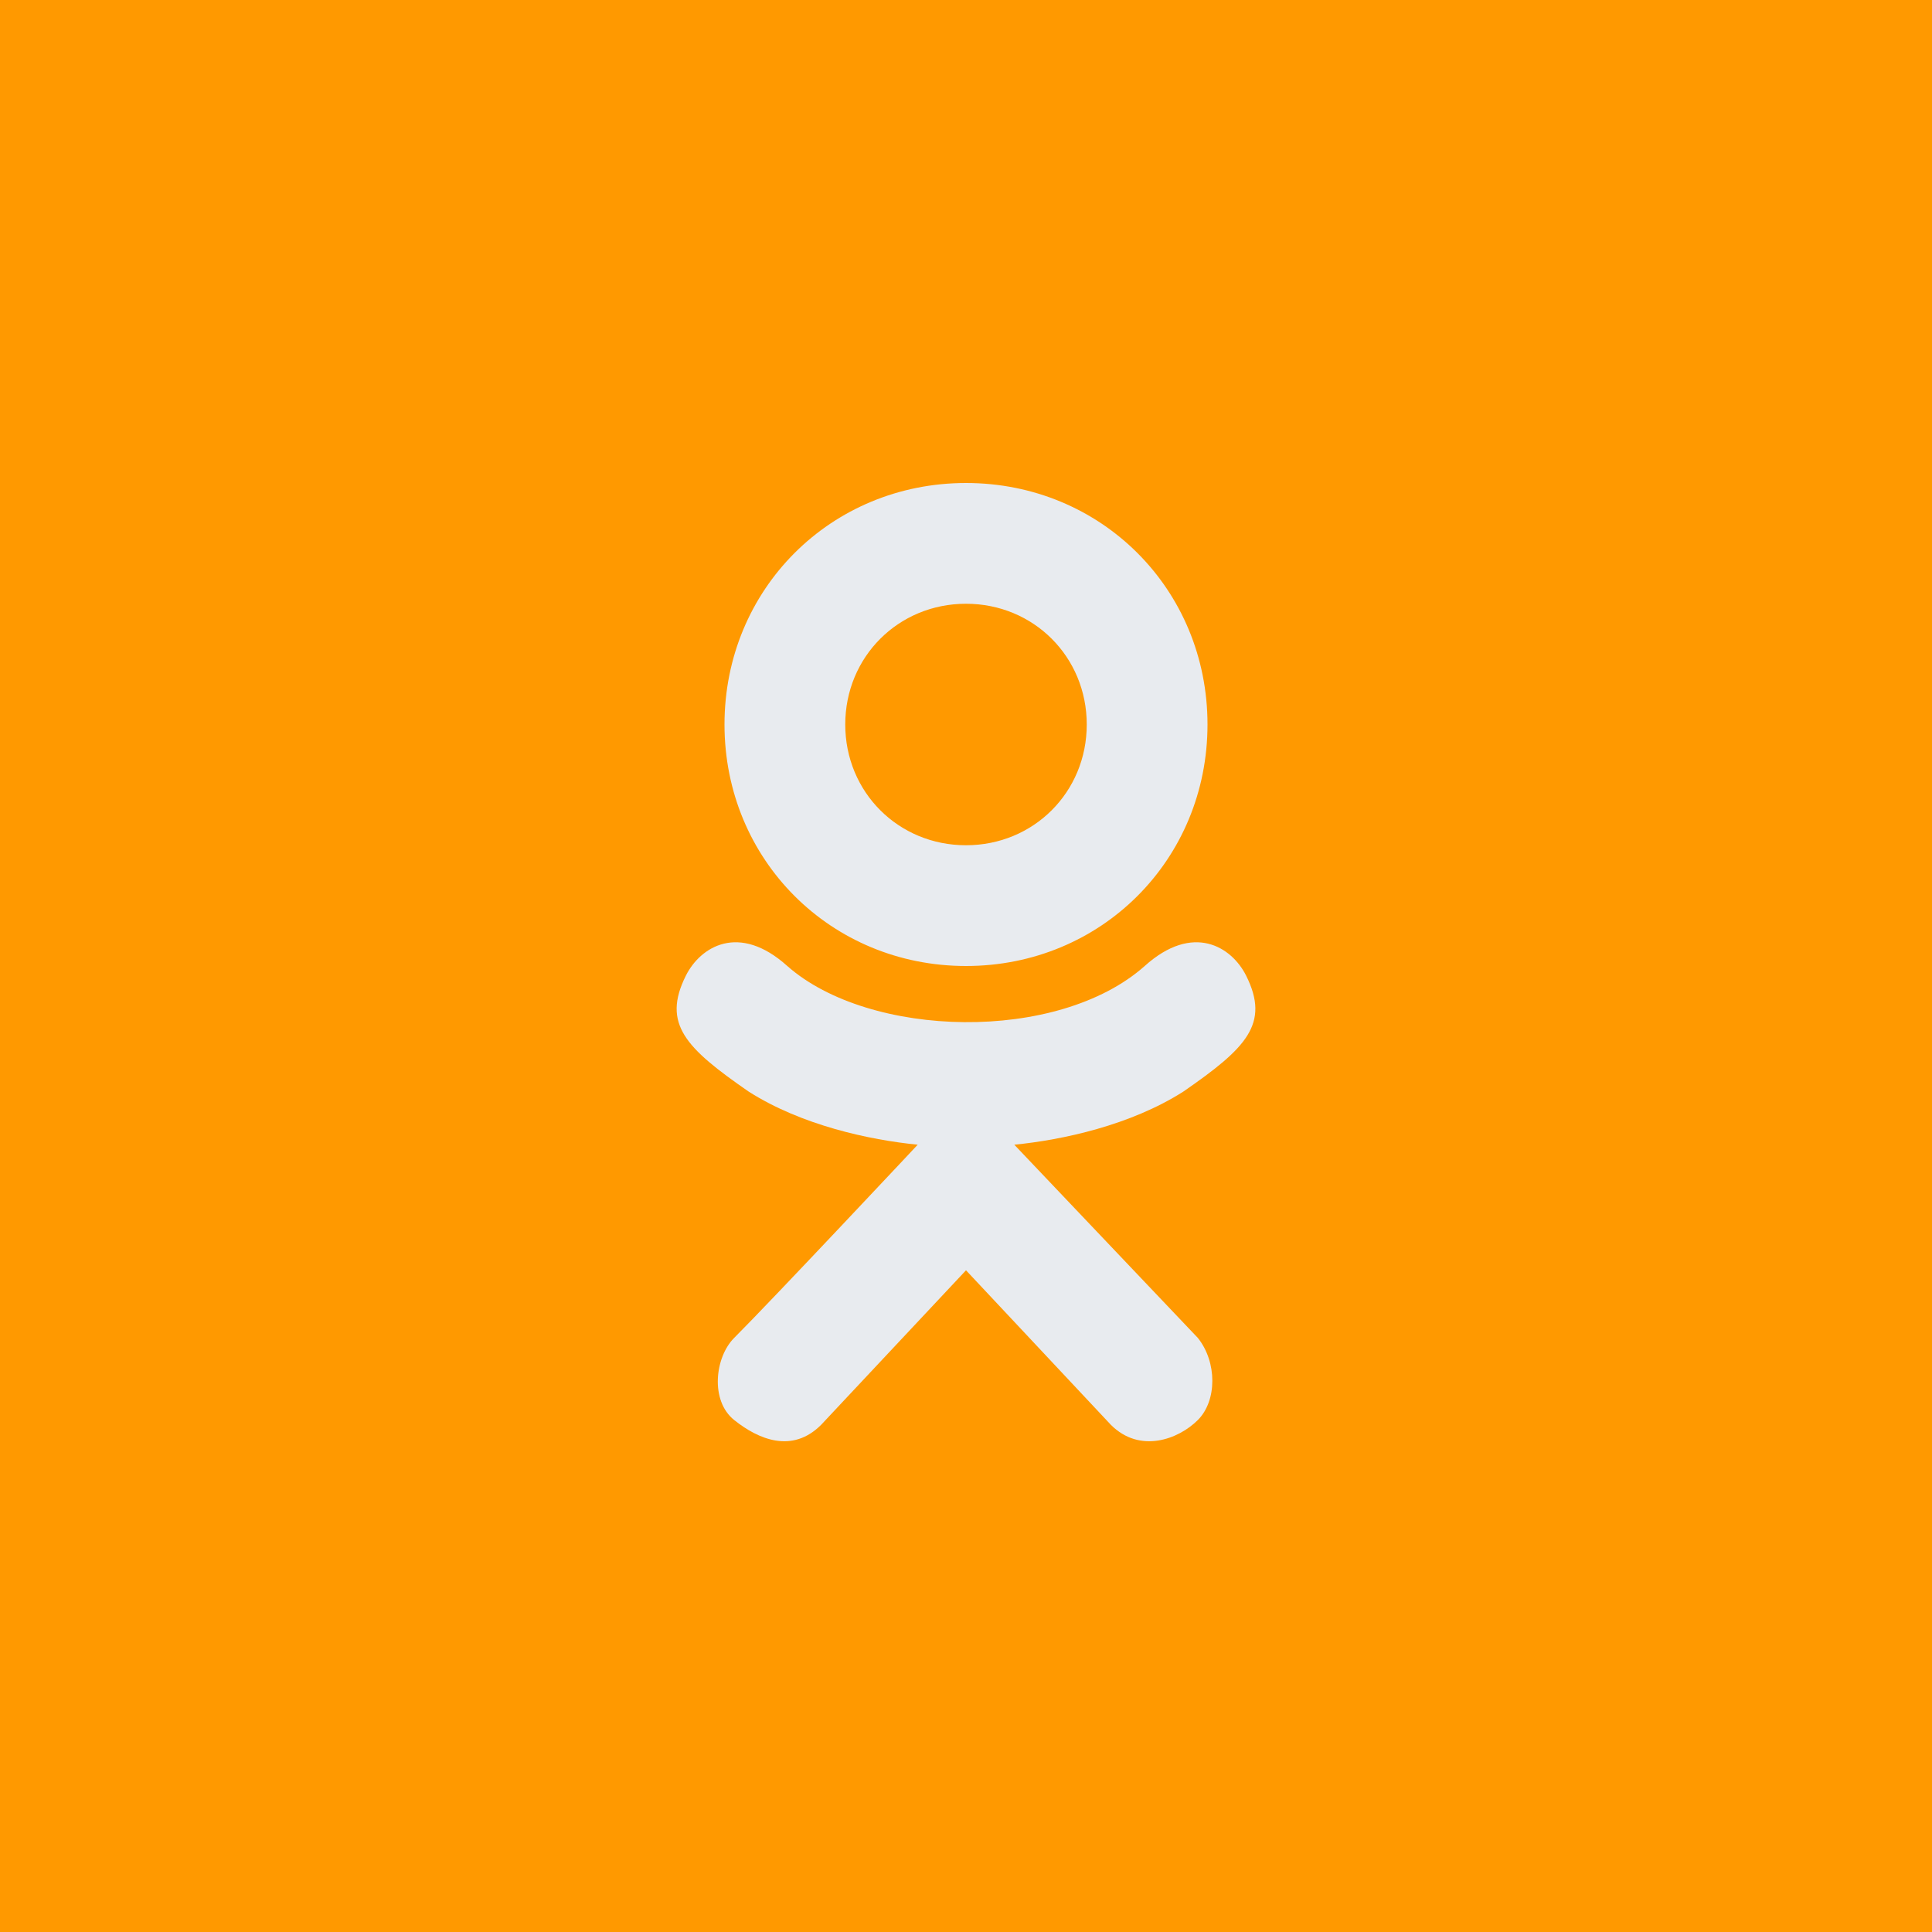 <?xml version="1.0" encoding="utf-8"?>
<!-- Generator: Adobe Illustrator 21.0.0, SVG Export Plug-In . SVG Version: 6.00 Build 0)  -->
<svg version="1.1" id="Social" xmlns="http://www.w3.org/2000/svg" xmlns:xlink="http://www.w3.org/1999/xlink" x="0px" y="0px"
	 width="40px" height="40px" viewBox="0 0 40 40" style="enable-background:new 0 0 40 40;" xml:space="preserve">
<style type="text/css">
	.st0{fill:#FF9900;}
	.st1{fill:#E8EBEF;}
</style>
<g id="Ok">
	<rect id="b" class="st0" width="40" height="40"/>
	<path id="ok" class="st1" d="M15,15c0-2.8,2.2-5,5-5s5,2.2,5,5s-2.2,5-5,5S15,17.8,15,15z M22.5,15c0-1.4-1.1-2.5-2.5-2.5
		s-2.5,1.1-2.5,2.5s1.1,2.5,2.5,2.5S22.5,16.4,22.5,15z M24.5,22.6c-1.1,0.7-2.5,1-3.5,1.1l3.8,4c0.4,0.5,0.4,1.3,0,1.7
		c-0.4,0.4-1.2,0.7-1.8,0.1l-3-3.2l-3,3.2c-0.6,0.6-1.3,0.3-1.8-0.1s-0.4-1.3,0-1.7c0.8-0.8,3.8-4,3.8-4c-1-0.1-2.4-0.4-3.5-1.1
		c-1.3-0.9-1.8-1.4-1.3-2.4c0.3-0.6,1.1-1.1,2.1-0.2c1.7,1.5,5.6,1.6,7.4,0c1-0.9,1.8-0.4,2.1,0.2C26.3,21.2,25.8,21.7,24.5,22.6z"
		/>
</g>
</svg>
